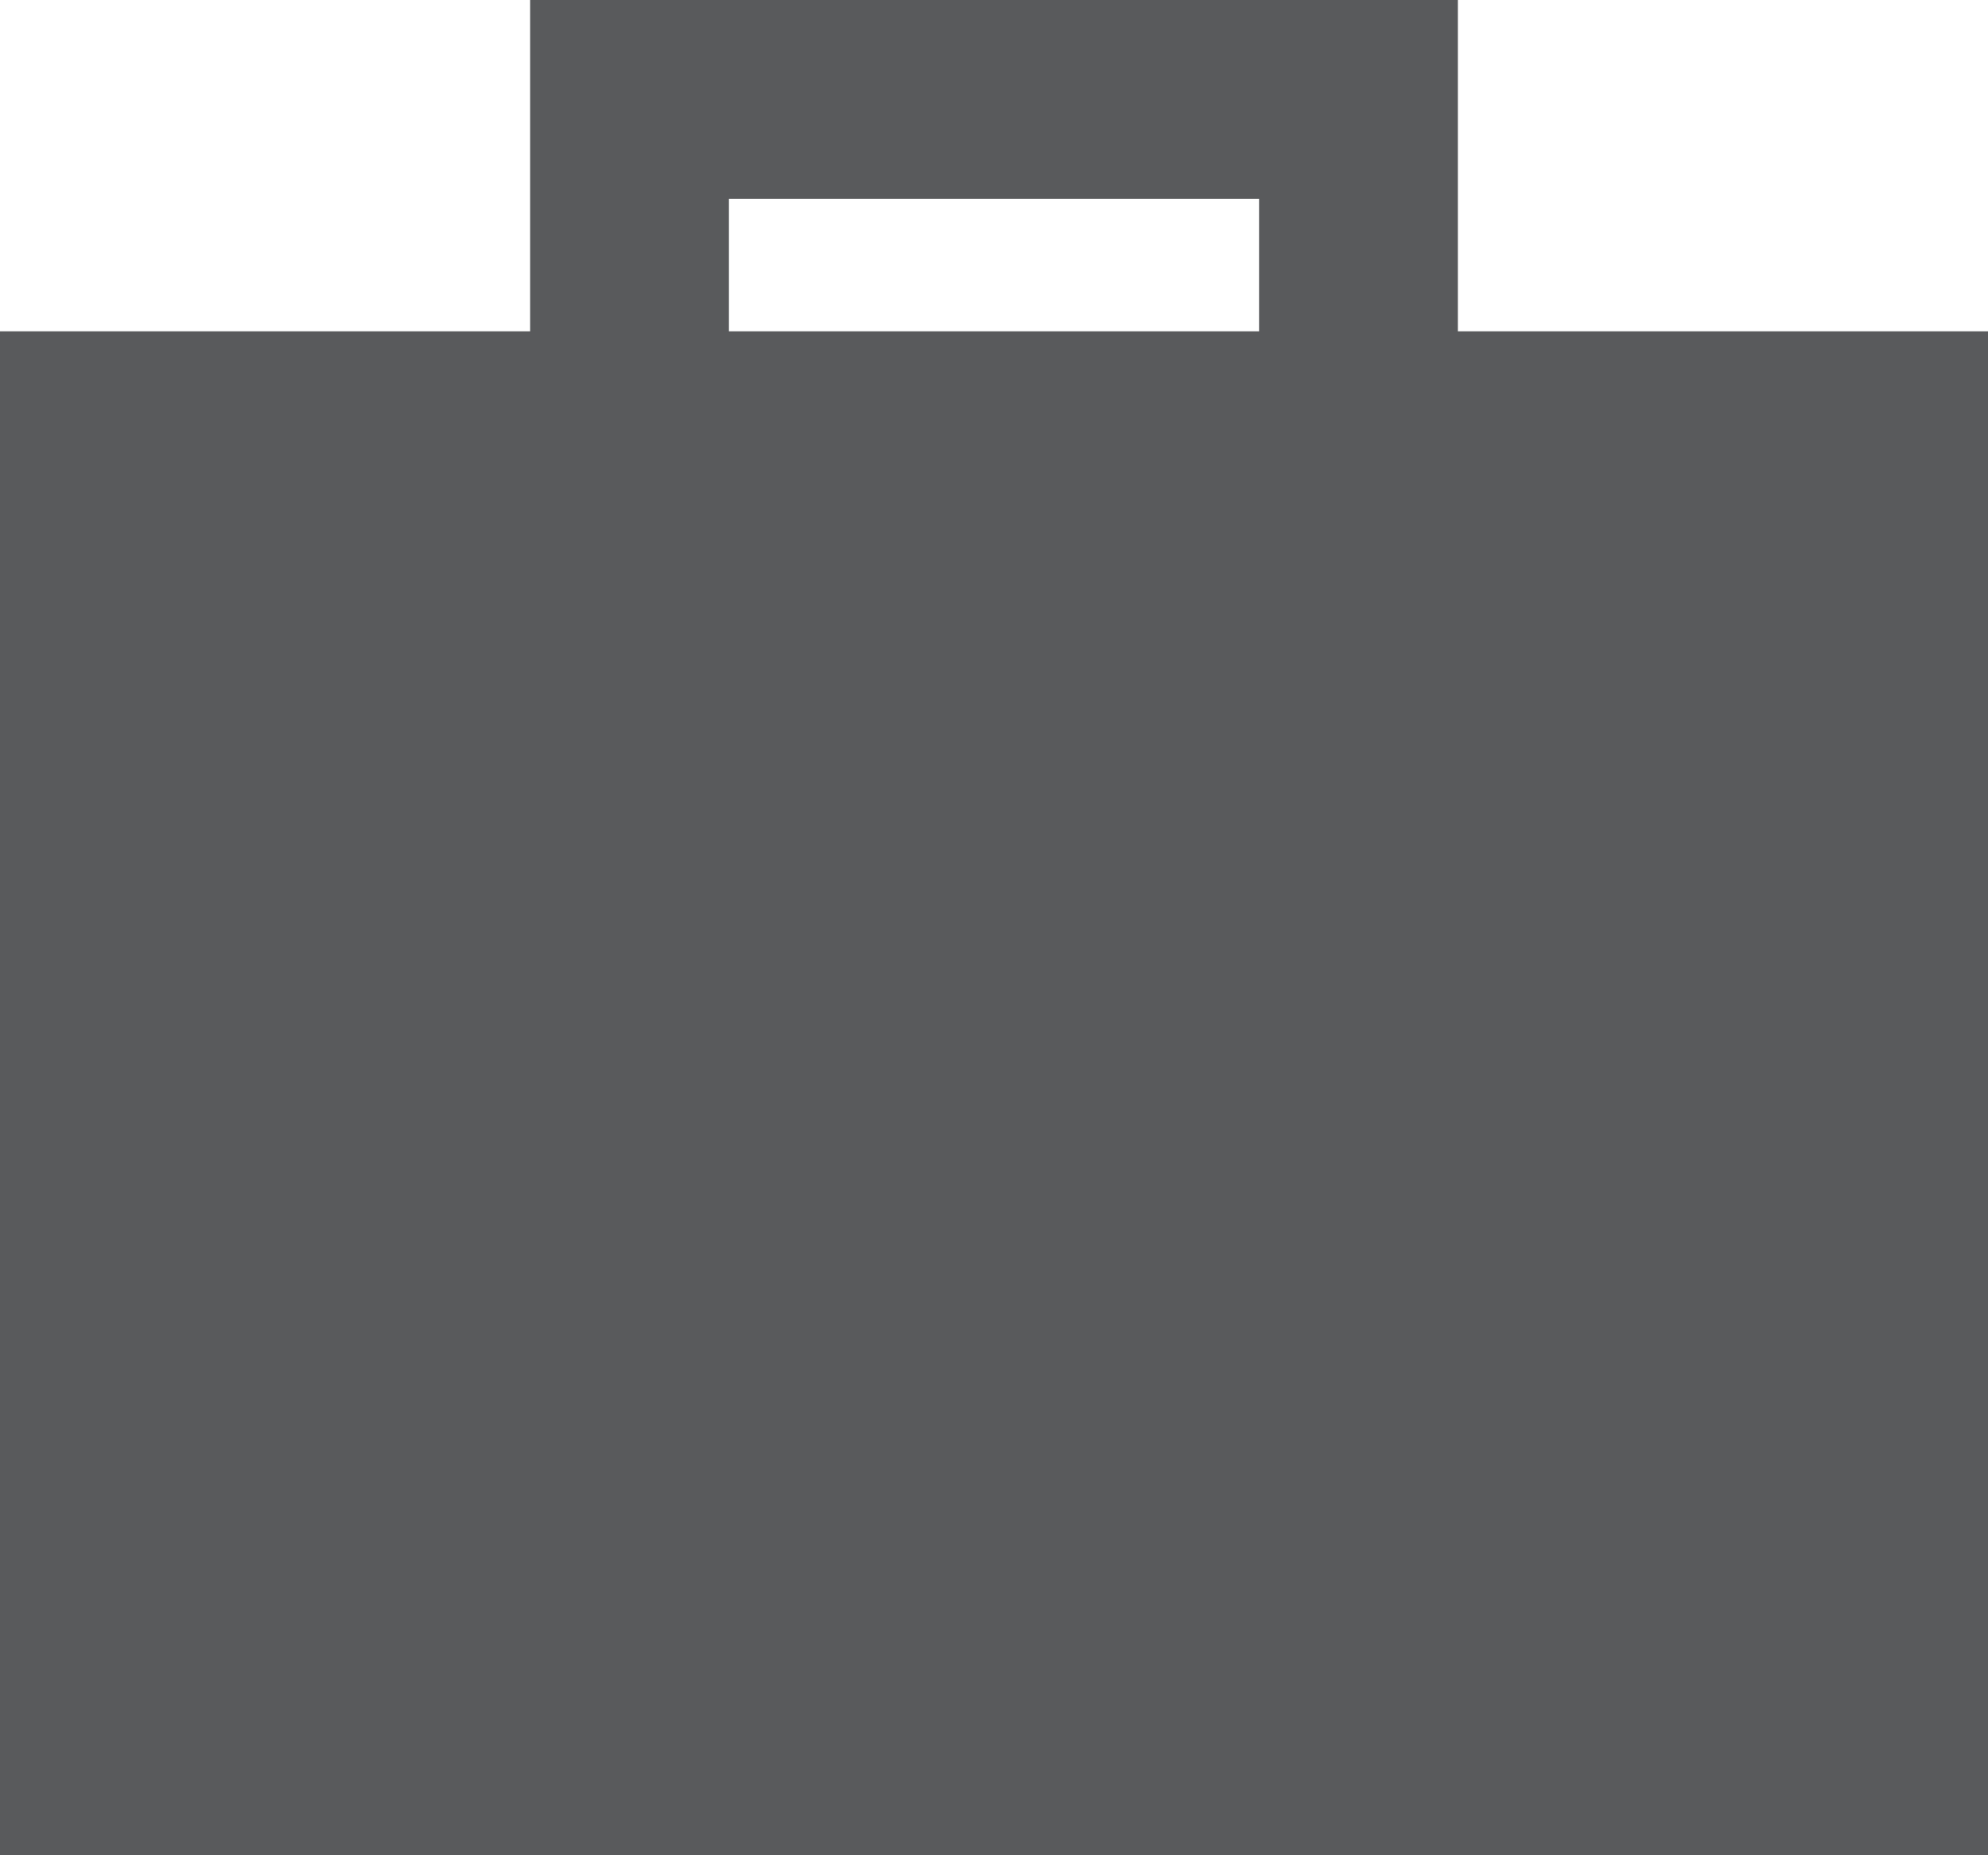 <svg xmlns="http://www.w3.org/2000/svg" width="30" height="28" viewBox="0 0 30 28"><defs><style>.cls-1{fill:#595a5c;}</style></defs><title>company_md</title><g id="Capa_2" data-name="Capa 2"><g id="Capa_1-2" data-name="Capa 1"><path class="cls-1" d="M22,5V0H8V5H0V28H30V5ZM11,5V3h8V5Z"/></g></g></svg>
